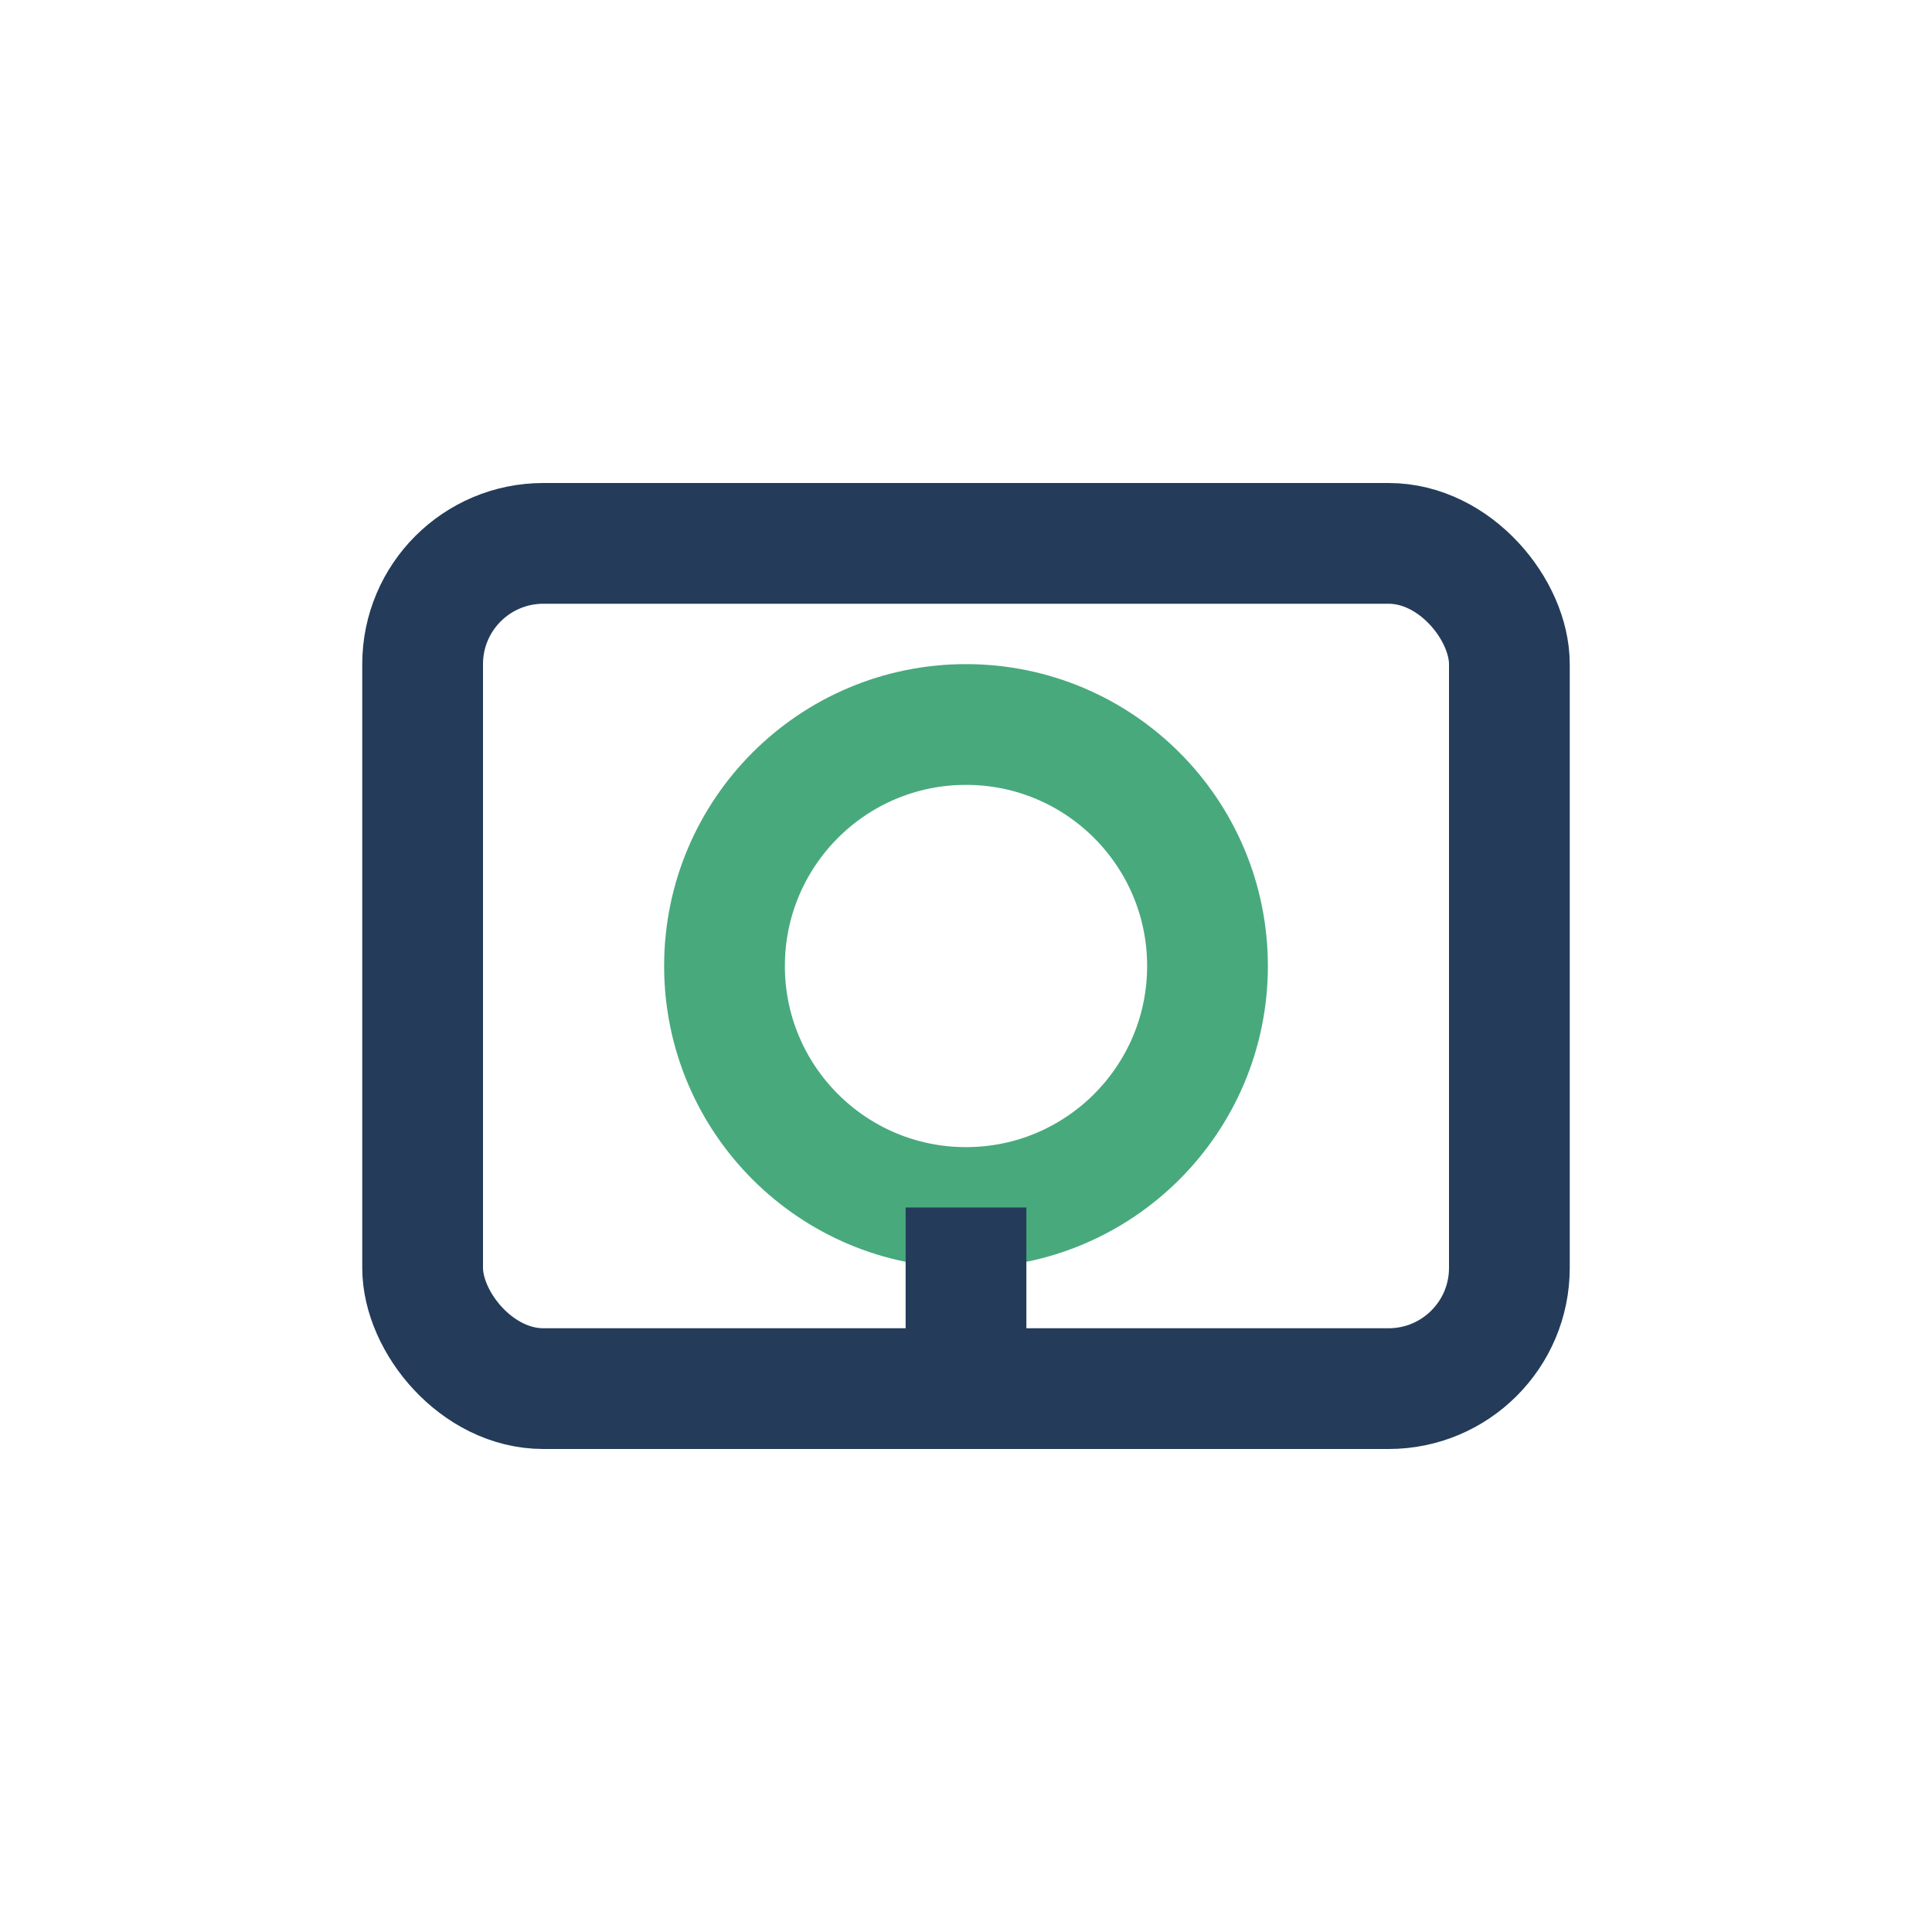 <?xml version="1.0" encoding="UTF-8"?>
<svg xmlns="http://www.w3.org/2000/svg" width="32" height="32" viewBox="0 0 32 32"><rect x="7" y="9" width="18" height="14" rx="2" fill="none" stroke="#243C5A" stroke-width="2"/><circle cx="16" cy="16" r="4" fill="none" stroke="#48A97D" stroke-width="2"/><path d="M16 20v4" stroke="#243C5A" stroke-width="2"/></svg>